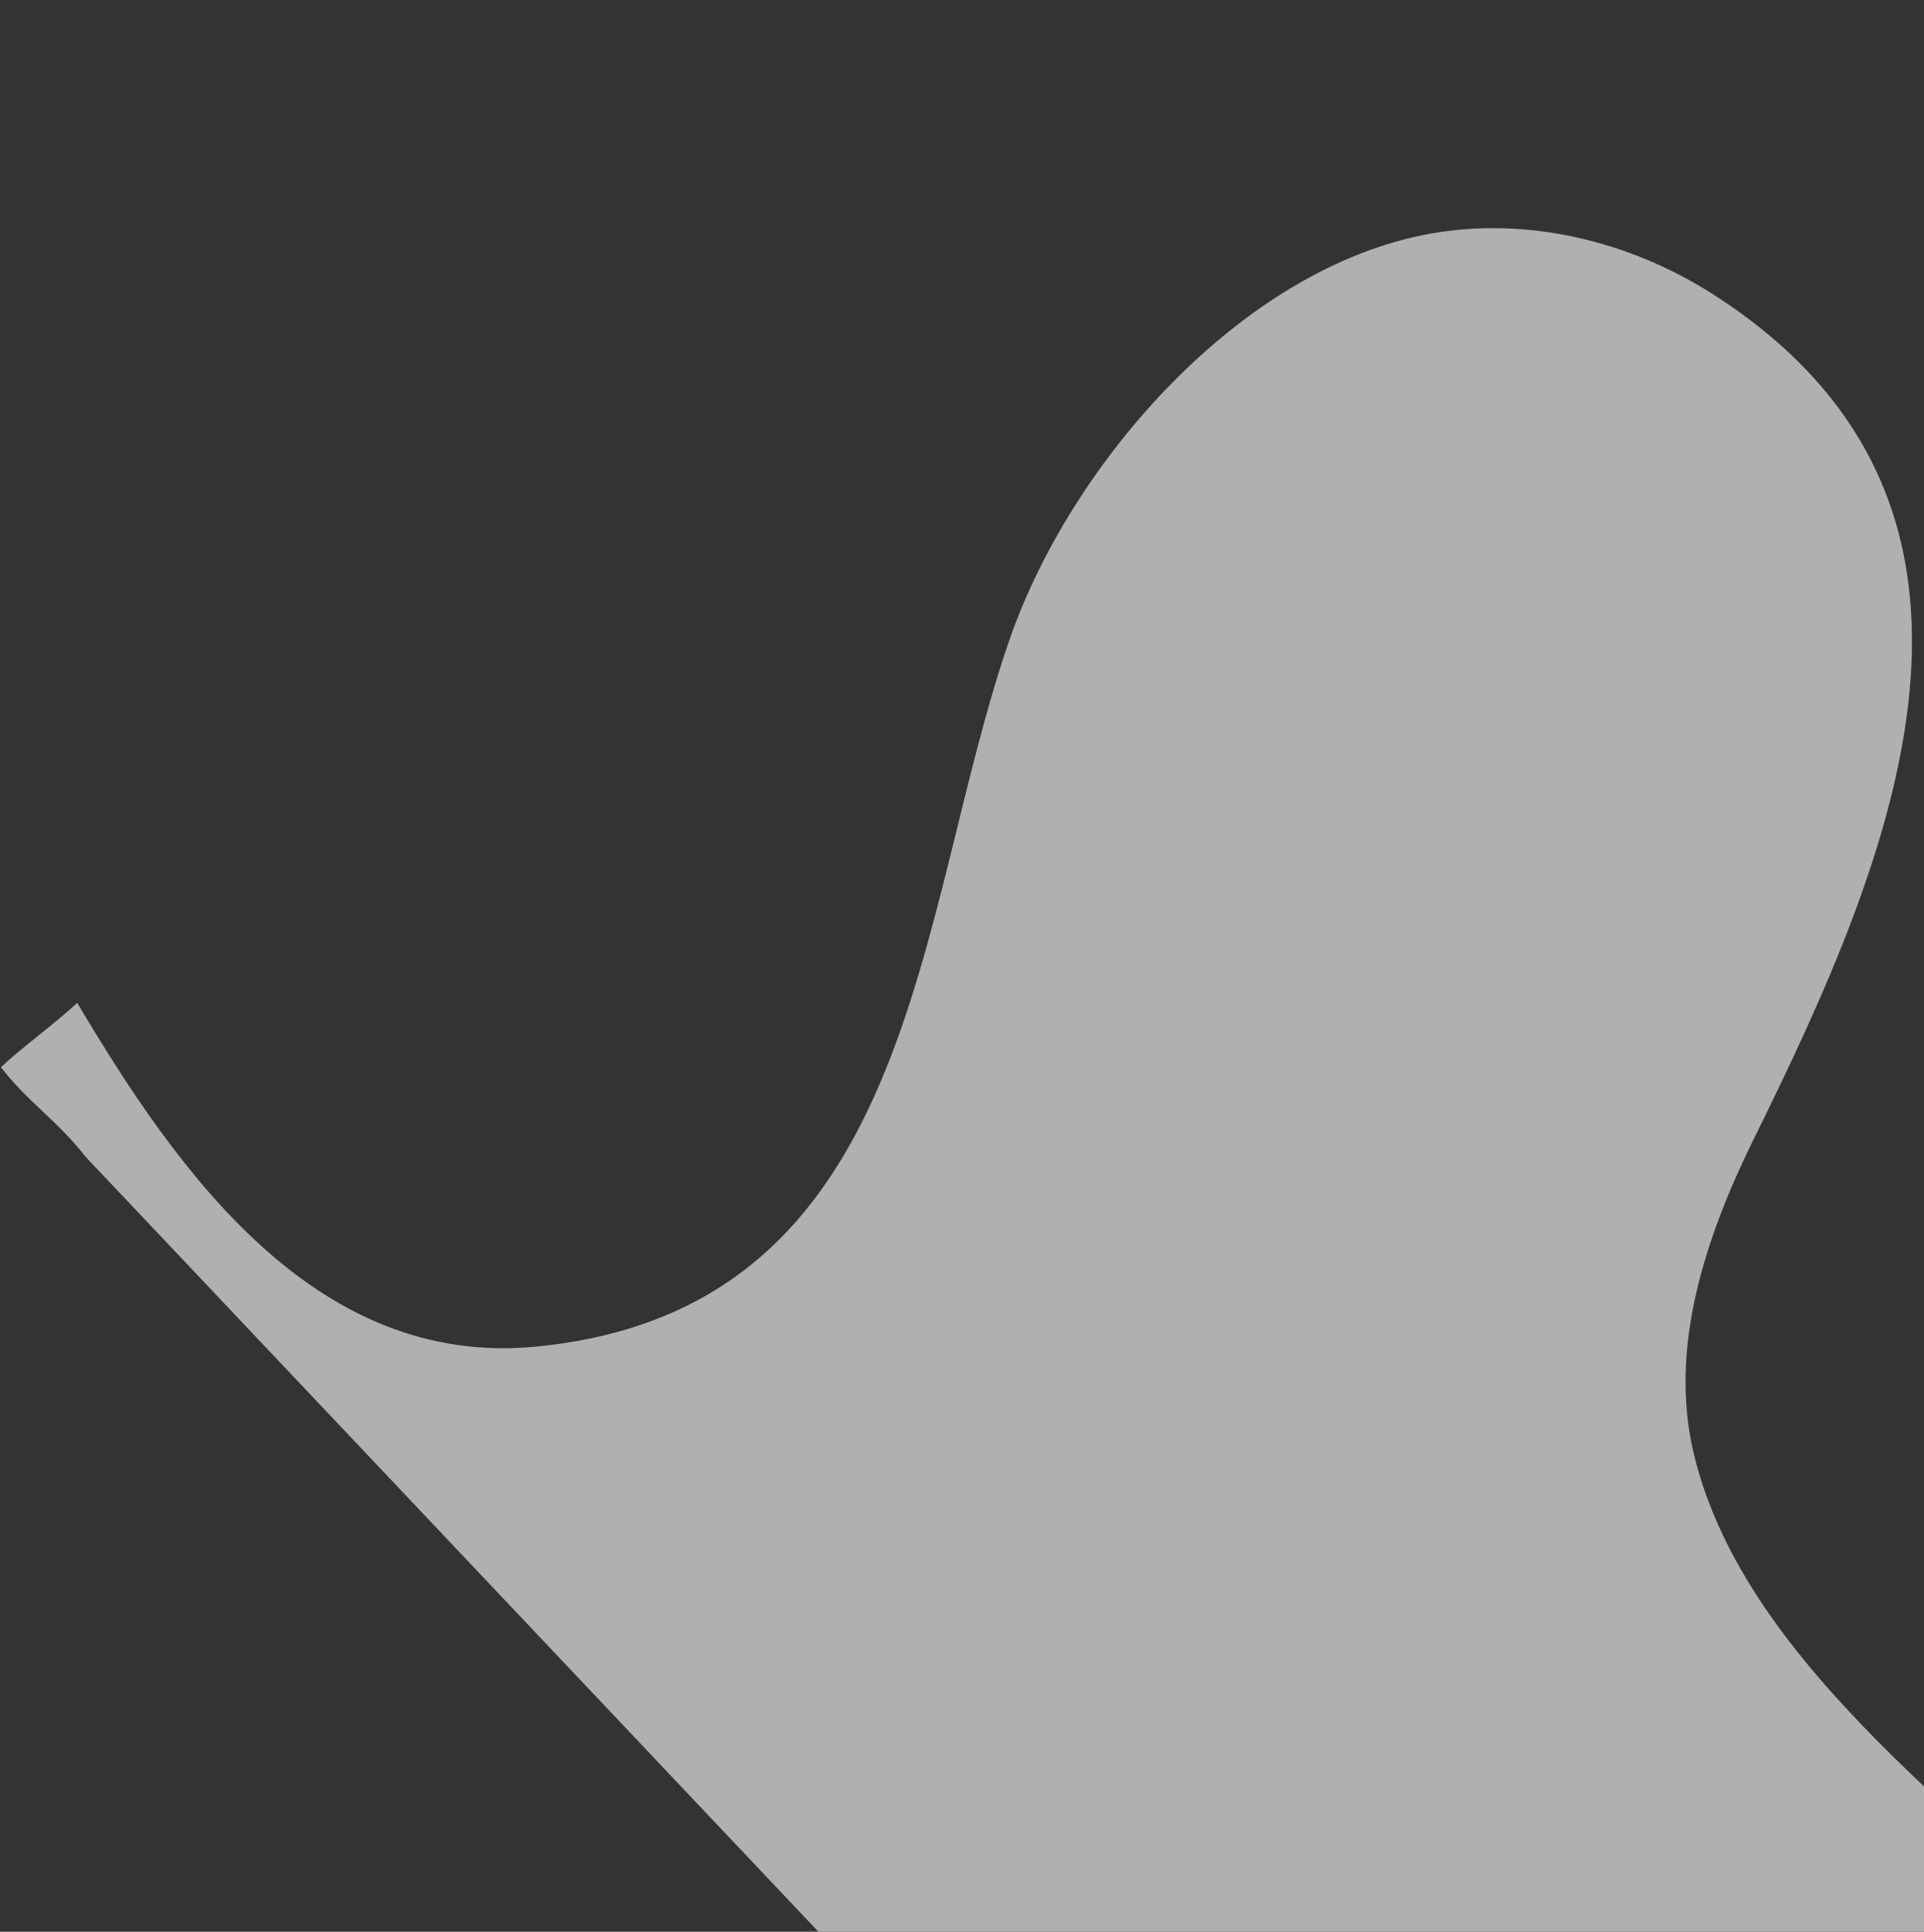 <?xml version="1.0" encoding="UTF-8"?> <svg xmlns="http://www.w3.org/2000/svg" width="518" height="520" viewBox="0 0 518 520" fill="none"><rect x="0" y="0" width="518" height="520" fill="#333333" stroke="none"/><g style="mix-blend-mode:color-dodge" opacity="0.65"><path d="M601.004 729.486C625.832 698.145 641.077 666.984 631.036 626.952C622.155 591.528 599.685 560.29 574.892 534.168C535.696 492.865 470.032 449.841 456.03 391.371C449.163 362.75 459.227 332.81 472.258 306.421C509.301 231.393 550.513 136.376 461.21 79.222C438.818 64.892 411.19 58.193 385.022 62.913C334.071 72.112 288.45 124.535 271.941 171.761C246.106 245.725 247.499 352.39 144.384 362.486C84.799 368.334 47.559 315.058 20.788 269.95C15.295 275.145 5.737 282.095 0.244 287.29C7.774 296.954 15.485 301.678 23.003 311.353L499.717 815.379C515.15 800.783 530.117 778.375 544.919 763.134C559.721 747.894 580.377 734.562 601.004 729.486Z" fill="#F4F3F2"></path></g></svg> 
